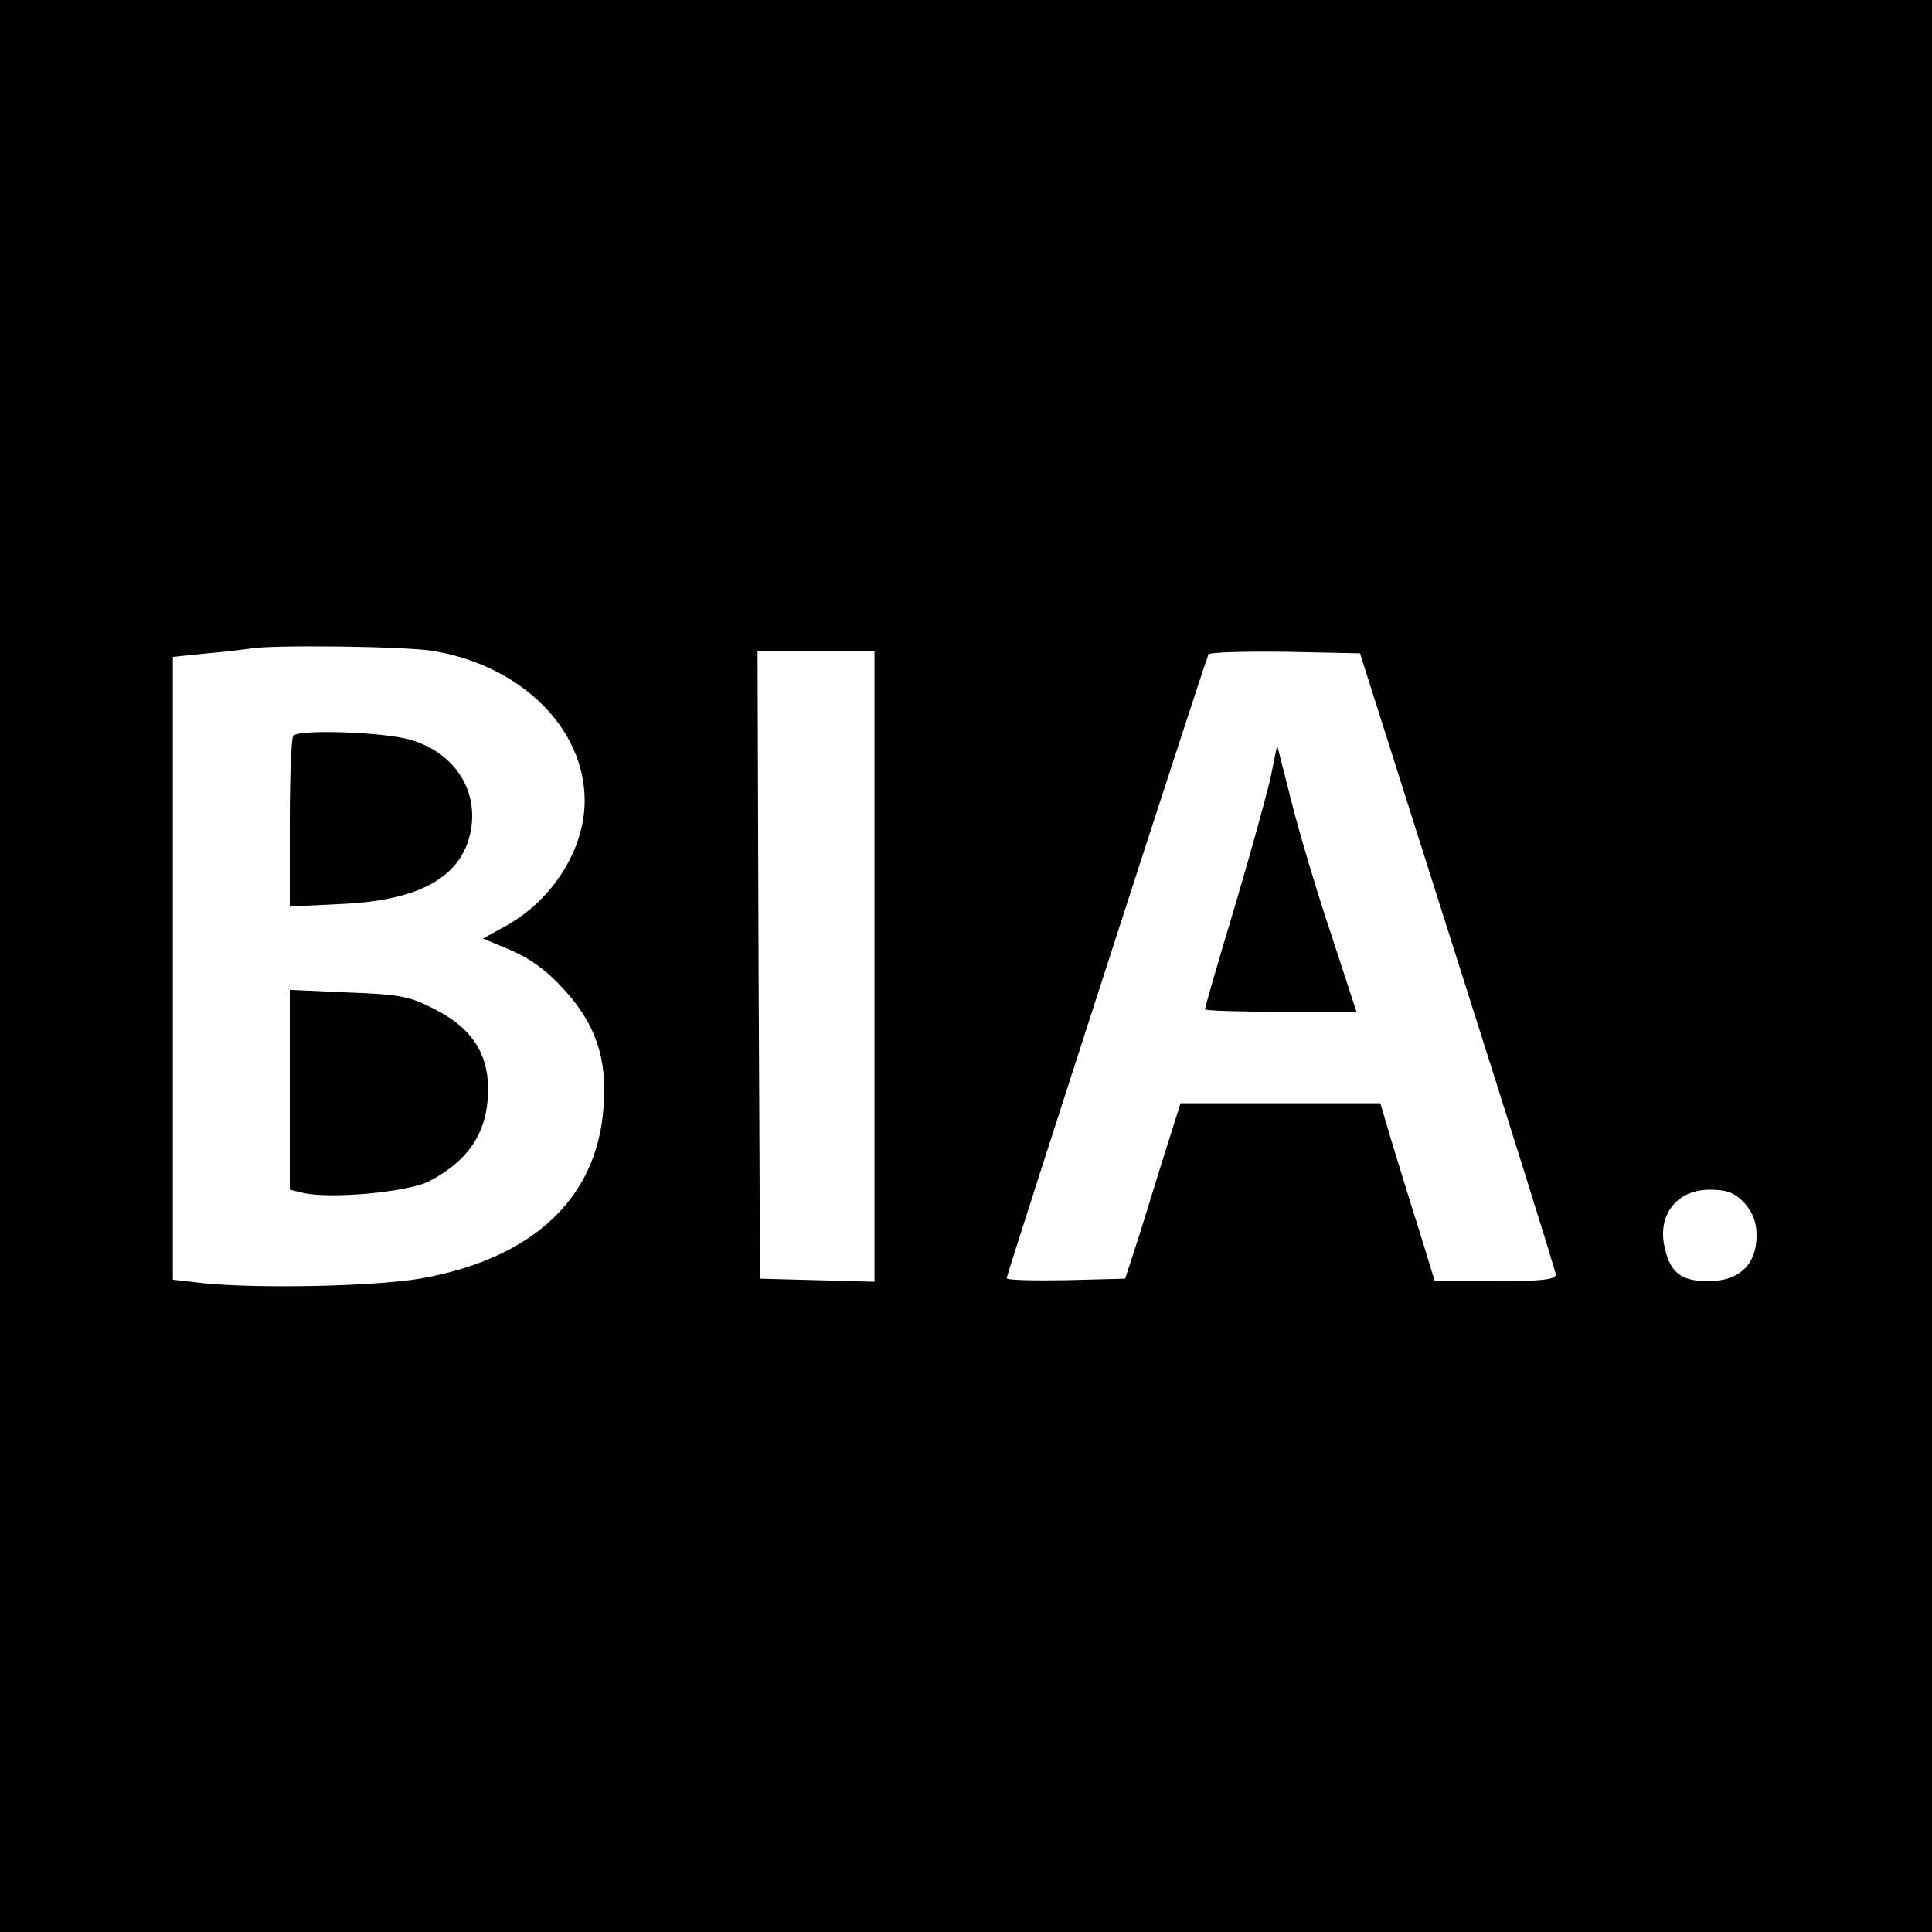 <?xml version="1.0" standalone="no"?>
<!DOCTYPE svg PUBLIC "-//W3C//DTD SVG 20010904//EN"
 "http://www.w3.org/TR/2001/REC-SVG-20010904/DTD/svg10.dtd">
<svg version="1.0" xmlns="http://www.w3.org/2000/svg"
 width="380pt" height="380pt" viewBox="0 0 380 380"
 preserveAspectRatio="xMidYMid meet">
<g transform="translate(0,380) scale(0.1,-0.1)"
fill="#000000" stroke="none">
<path d="M0 1900 l0 -1900 1900 0 1900 0 0 1900 0 1900 -1900 0 -1900 0 0
-1900z m850 620 c174 -28 300 -152 300 -295 0 -94 -61 -192 -151 -244 l-49
-27 55 -23 c37 -16 71 -40 105 -78 62 -68 85 -136 77 -232 -13 -179 -140 -297
-361 -336 -91 -15 -313 -20 -425 -9 l-61 7 0 613 0 612 68 7 c37 3 74 8 82 9
37 8 301 5 360 -4z m870 -620 l0 -621 -112 3 -113 3 -3 618 -2 617 115 0 115
0 0 -620z m1147 10 c106 -333 193 -611 193 -617 0 -10 -30 -13 -119 -13 l-119
0 -30 98 c-17 53 -41 132 -54 174 l-23 78 -197 0 -196 0 -37 -117 c-20 -65
-44 -143 -54 -173 l-18 -55 -116 -3 c-64 -1 -117 0 -117 4 0 7 391 1216 397
1227 3 4 70 6 151 5 l147 -3 192 -605z m564 -476 c16 -18 24 -37 24 -64 0 -58
-35 -90 -95 -90 -52 0 -74 16 -85 63 -17 66 22 117 88 117 34 0 49 -6 68 -26z"/>
<path d="M577 2353 c-4 -3 -7 -80 -7 -171 l0 -165 103 5 c154 7 236 54 253
144 15 81 -33 154 -119 179 -51 15 -218 21 -230 8z"/>
<path d="M570 1656 l0 -196 25 -6 c53 -13 208 1 250 23 79 42 115 98 115 181
0 71 -33 120 -103 156 -52 27 -70 30 -173 34 l-114 5 0 -197z"/>
<path d="M2500 2275 c-7 -33 -39 -149 -71 -257 -33 -109 -59 -200 -59 -203 0
-3 67 -5 149 -5 l149 0 -50 153 c-28 83 -63 201 -78 261 l-28 110 -12 -59z"/>
</g>
</svg>

